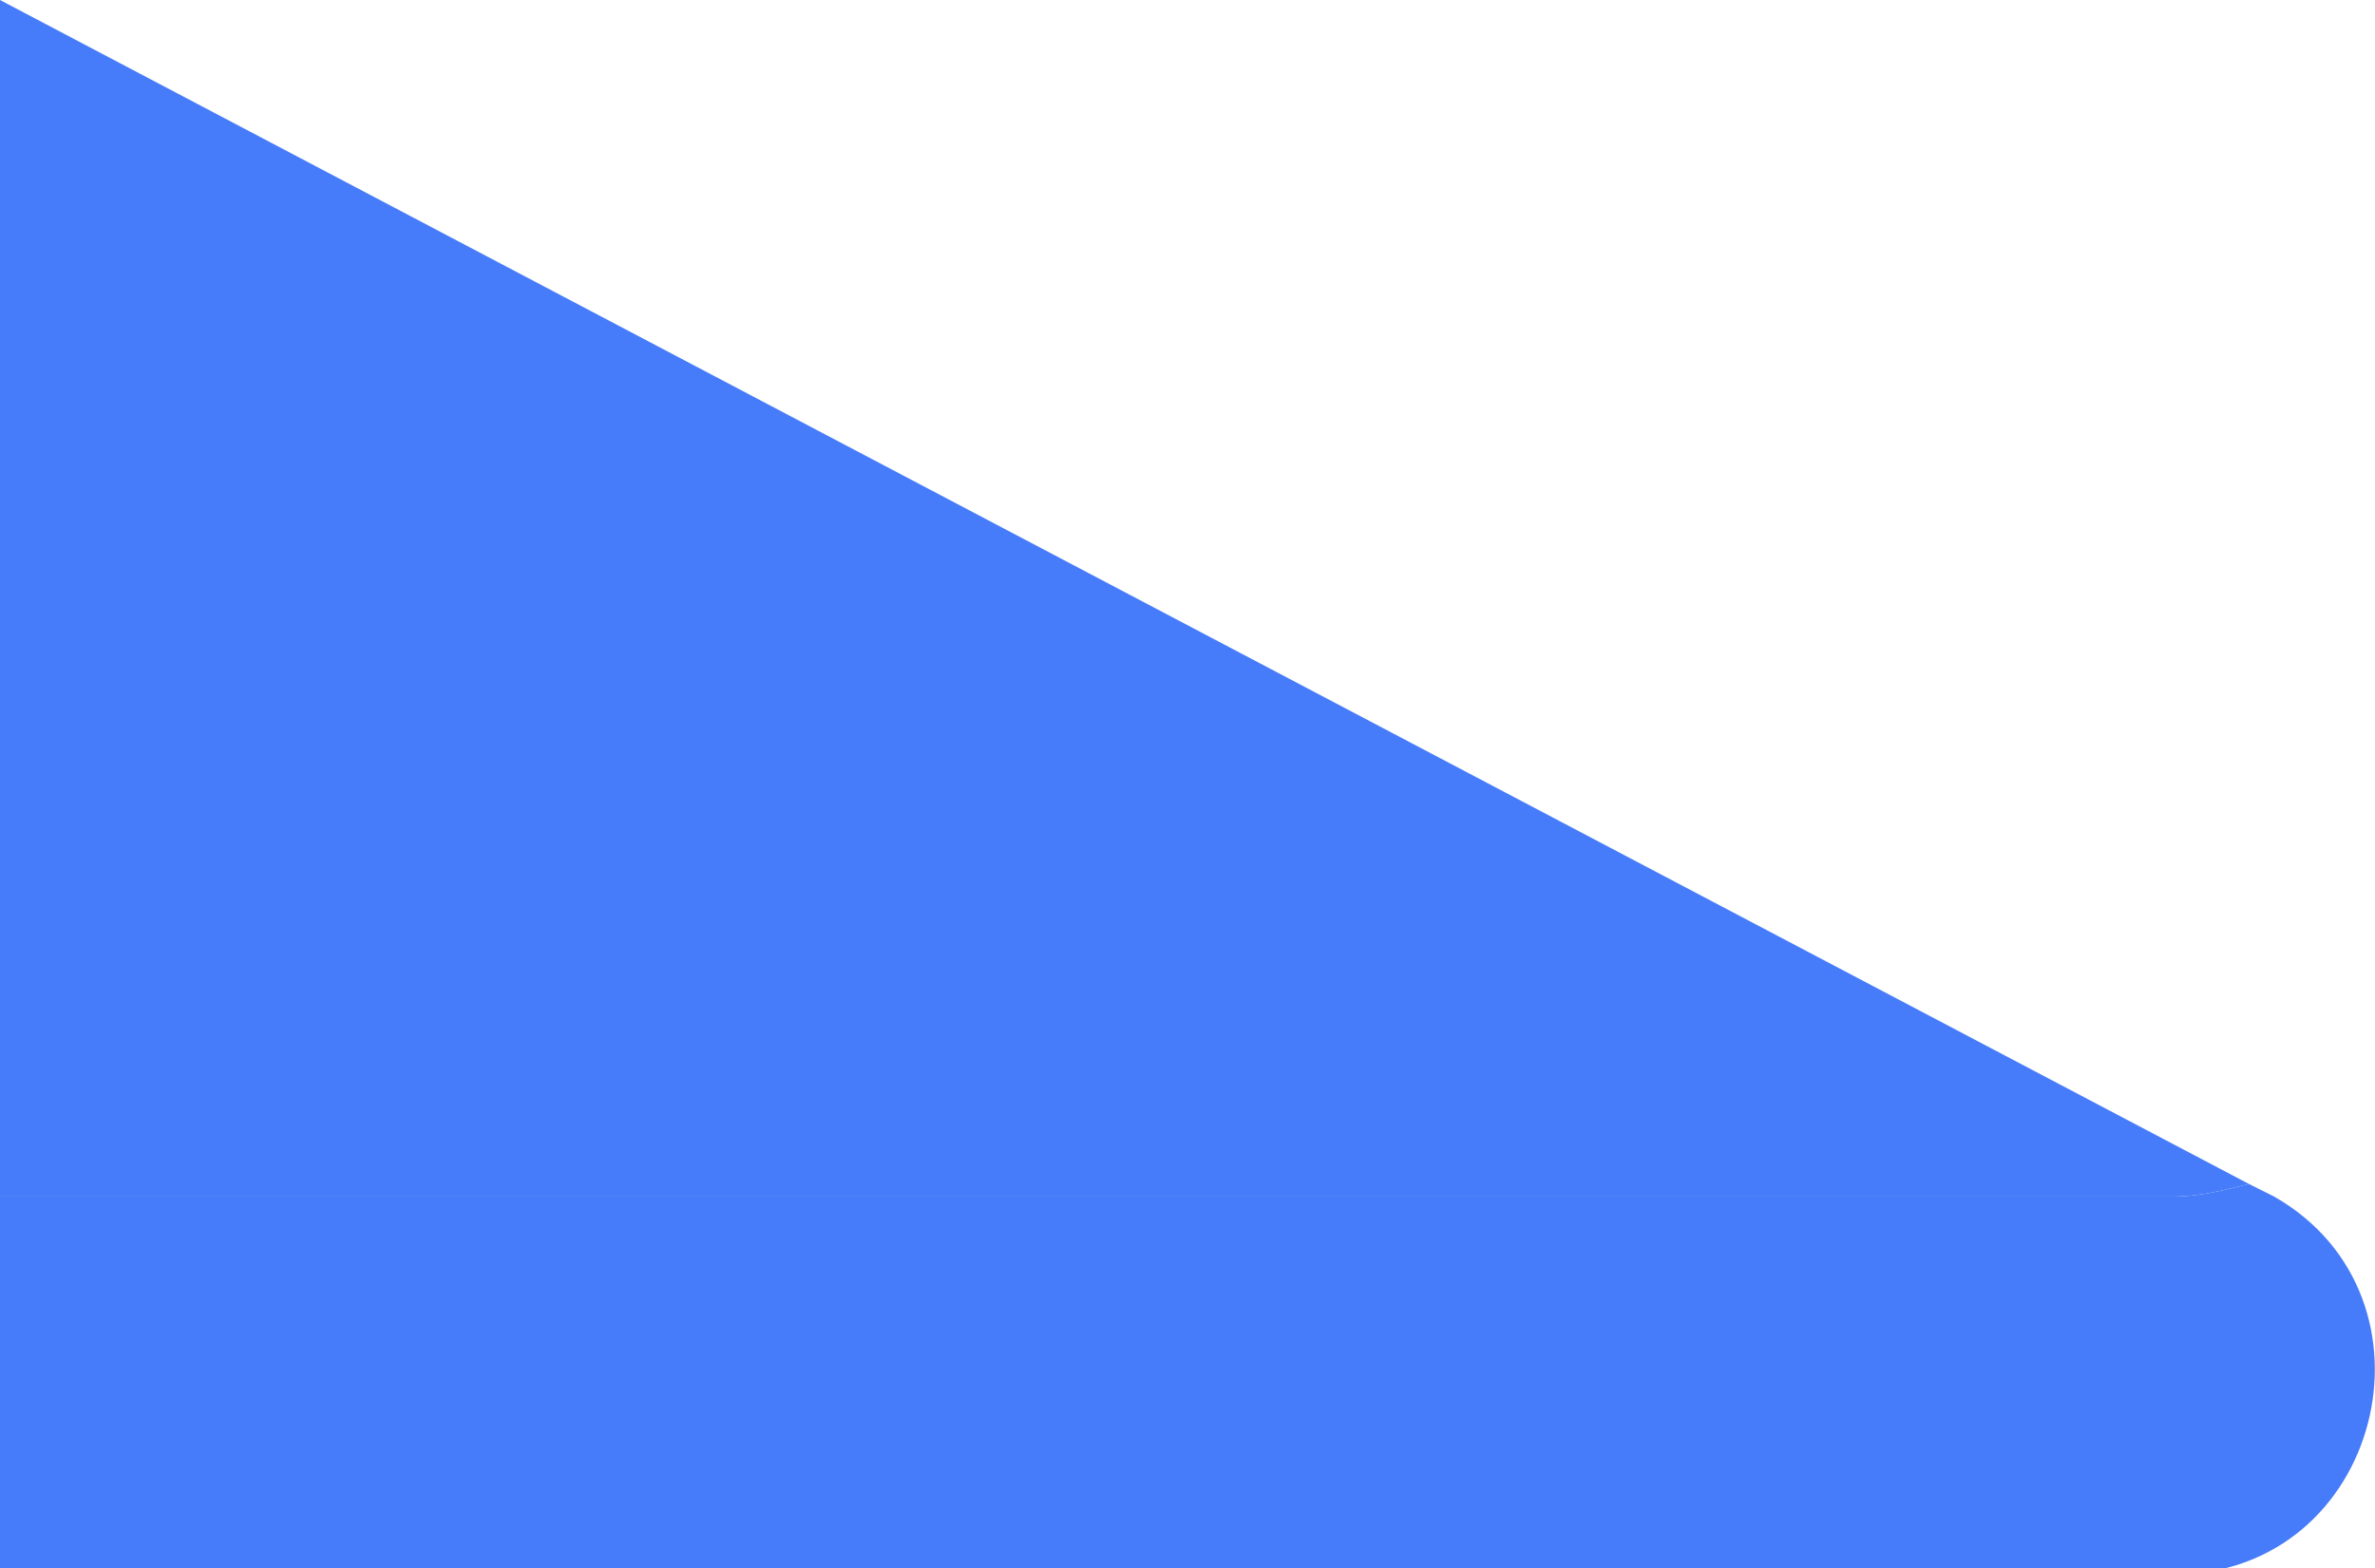   <svg xmlns="http://www.w3.org/2000/svg" x="0px" y="0px" viewBox="0 0 37.7 24.9" style="vertical-align: middle; max-width: 100%;" width="100%">
   <path d="M0,19l0,6h34.5c3.3,0,4.4-4.4,1.6-6l-0.4-0.2c-0.4,0.1-0.8,0.2-1.2,0.2H0z" fill="rgb(70,124,250)">
   </path>
   <path d="M0,0l0,19h34.5c0.4,0,0.8-0.1,1.2-0.2L0,0z" fill="rgb(70,124,250)">
   </path>
  </svg>
